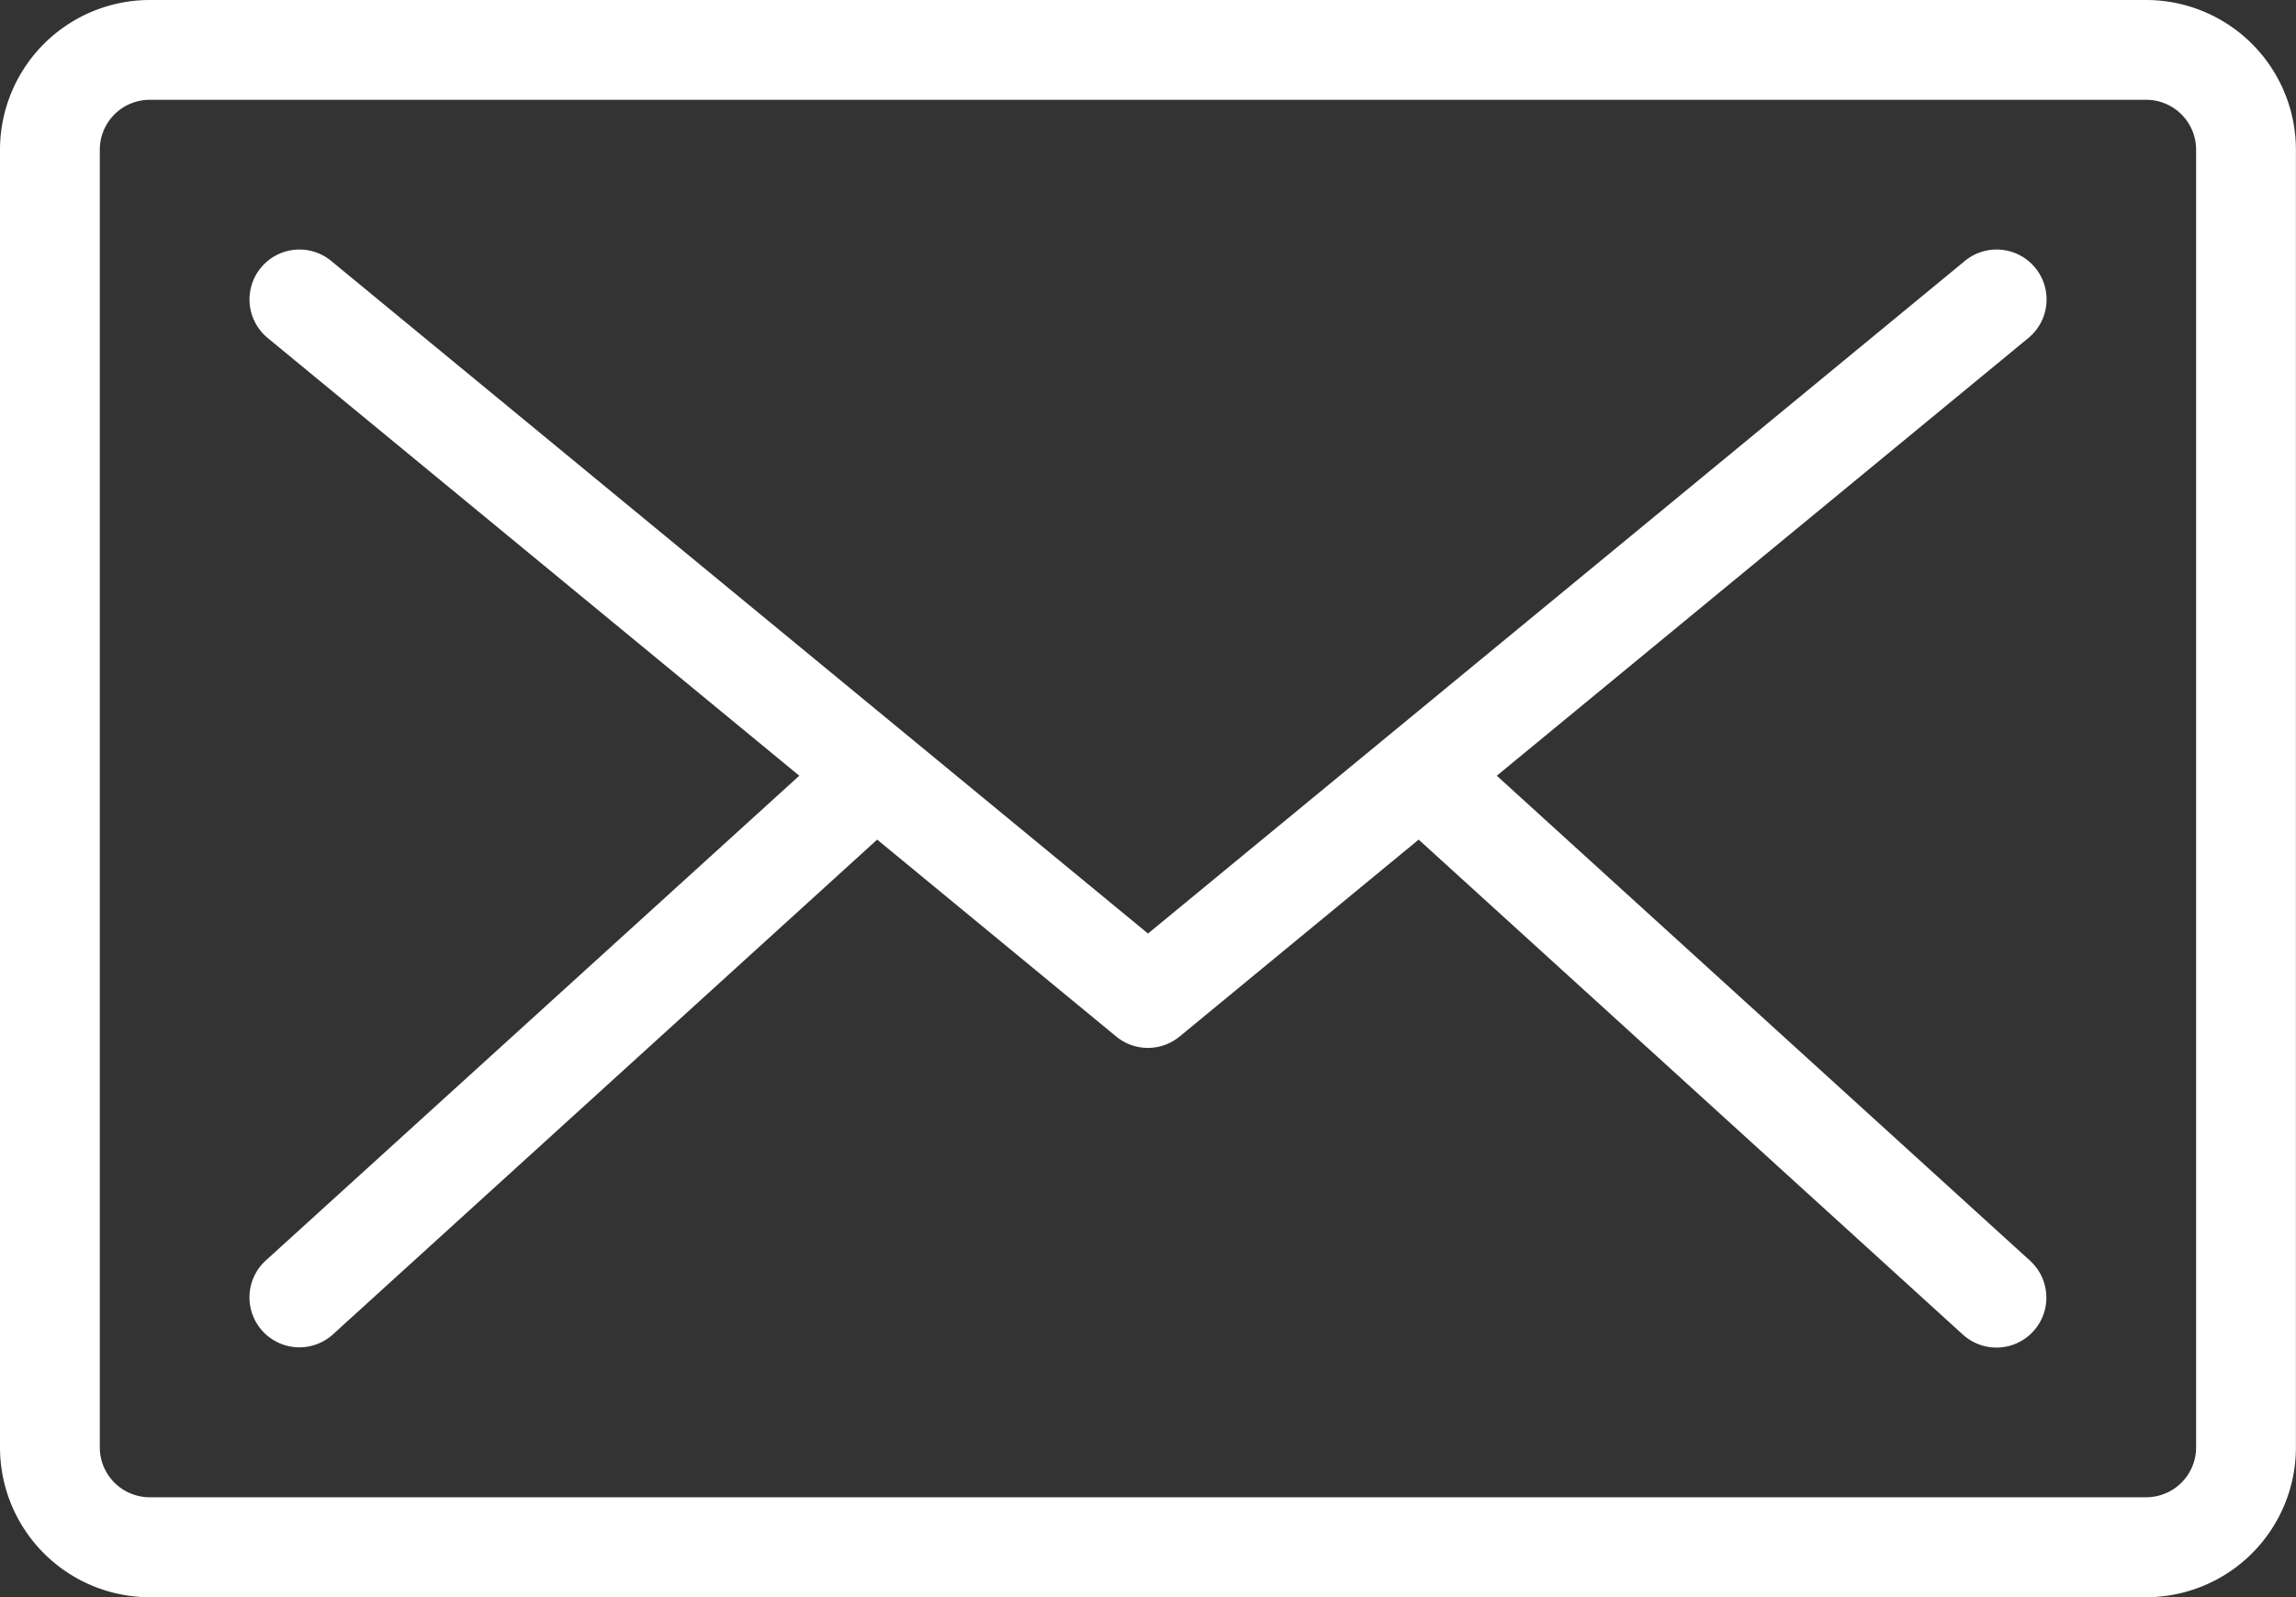 <svg xmlns="http://www.w3.org/2000/svg" width="28.892" height="20.098"><rect width="100%" height="100%" fill="#333333" stroke="none"/><path data-name="Tracé 918" d="M27.007 0H1.884A1.886 1.886 0 000 1.884v16.33A1.886 1.886 0 001.884 20.1h25.123a1.886 1.886 0 001.884-1.884V1.884A1.886 1.886 0 0027.007 0zm.628 18.214a.628.628 0 01-.628.628H1.884a.628.628 0 01-.628-.628V1.884a.628.628 0 01.628-.628h25.123a.628.628 0 01.628.628zm-8.8-8.452l6.69-5.509a.628.628 0 10-.8-.969l-10.279 8.464L4.168 3.284a.628.628 0 00-.8.969l6.69 5.509-6.713 6.1a.628.628 0 00.845.93l6.848-6.226 3.007 2.477a.627.627 0 00.8 0l3.007-2.477 6.848 6.229a.628.628 0 10.845-.93z" fill="#fff"/></svg>